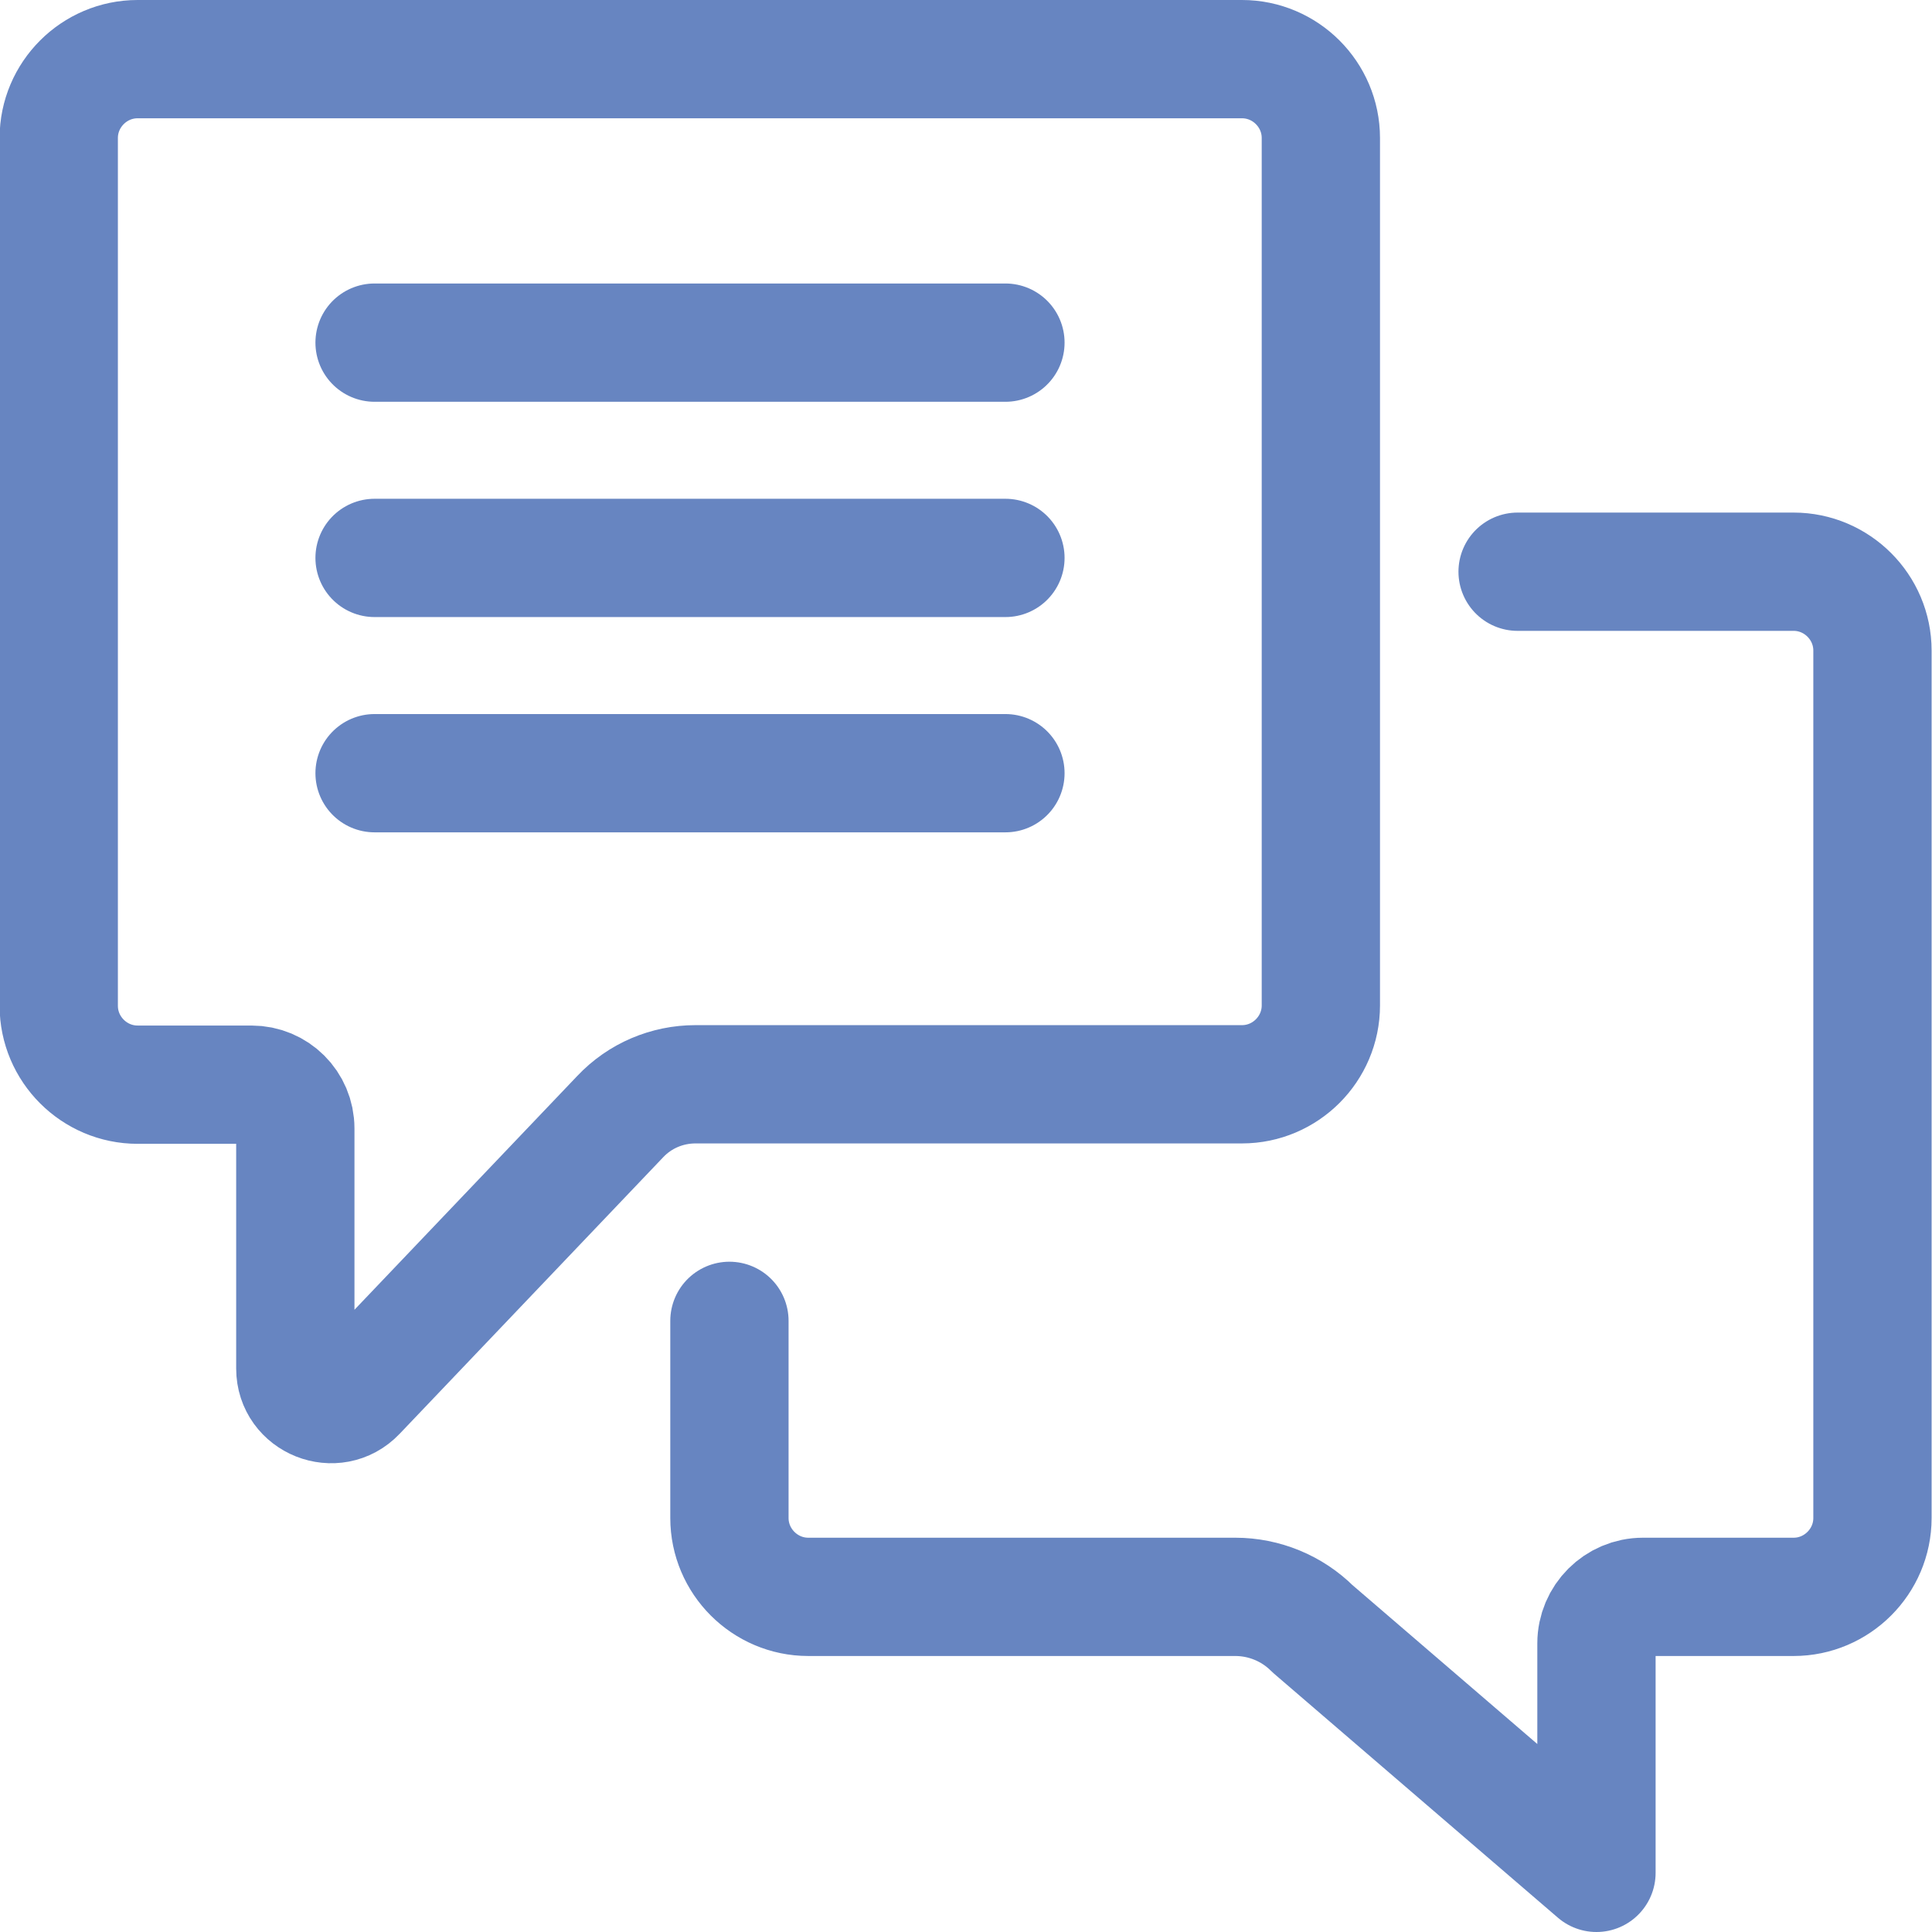<?xml version="1.0" encoding="UTF-8"?><svg id="uuid-3d409a9a-2c62-4cdf-9d23-8375175ff1f2" xmlns="http://www.w3.org/2000/svg" width="49" height="49" viewBox="0 0 49 49"><defs><style>.uuid-7cc7d4f4-e214-4144-9ae7-88d000c18354{fill:none;stroke:#6785c1;stroke-linecap:round;stroke-linejoin:round;stroke-width:3px;}</style></defs><g id="uuid-35b1e842-9664-420a-8834-3c97c3d20be2"><g><g><path class="uuid-7cc7d4f4-e214-4144-9ae7-88d000c18354" d="m18.5,33.5v5c0,1.1.9,2,2,2h10.83c.73,0,1.44.29,1.96.81l7.2,6.19v-5.82c0-.65.53-1.18,1.18-1.18h3.82c1.1,0,2-.9,2-2v-22c0-1.1-.9-2-2-2h-7"/><path class="uuid-7cc7d4f4-e214-4144-9ae7-88d000c18354" d="m31.5,1.5c1.1,0,2,.9,2,2v22c0,1.1-.9,2-2,2h-13.86c-.72,0-1.41.29-1.91.82l-6.68,7.01c-.56.59-1.56.19-1.56-.62v-6.09c0-.62-.5-1.11-1.11-1.11h-2.89c-1.1,0-2-.9-2-2V3.5c0-1.1.9-2,2-2h28Z"/></g><g><line class="uuid-7cc7d4f4-e214-4144-9ae7-88d000c18354" x1="9.5" y1="8.69" x2="25.5" y2="8.69"/><line class="uuid-7cc7d4f4-e214-4144-9ae7-88d000c18354" x1="9.5" y1="14.15" x2="25.5" y2="14.15"/><line class="uuid-7cc7d4f4-e214-4144-9ae7-88d000c18354" x1="9.5" y1="19.61" x2="25.5" y2="19.61"/></g></g></g></svg>